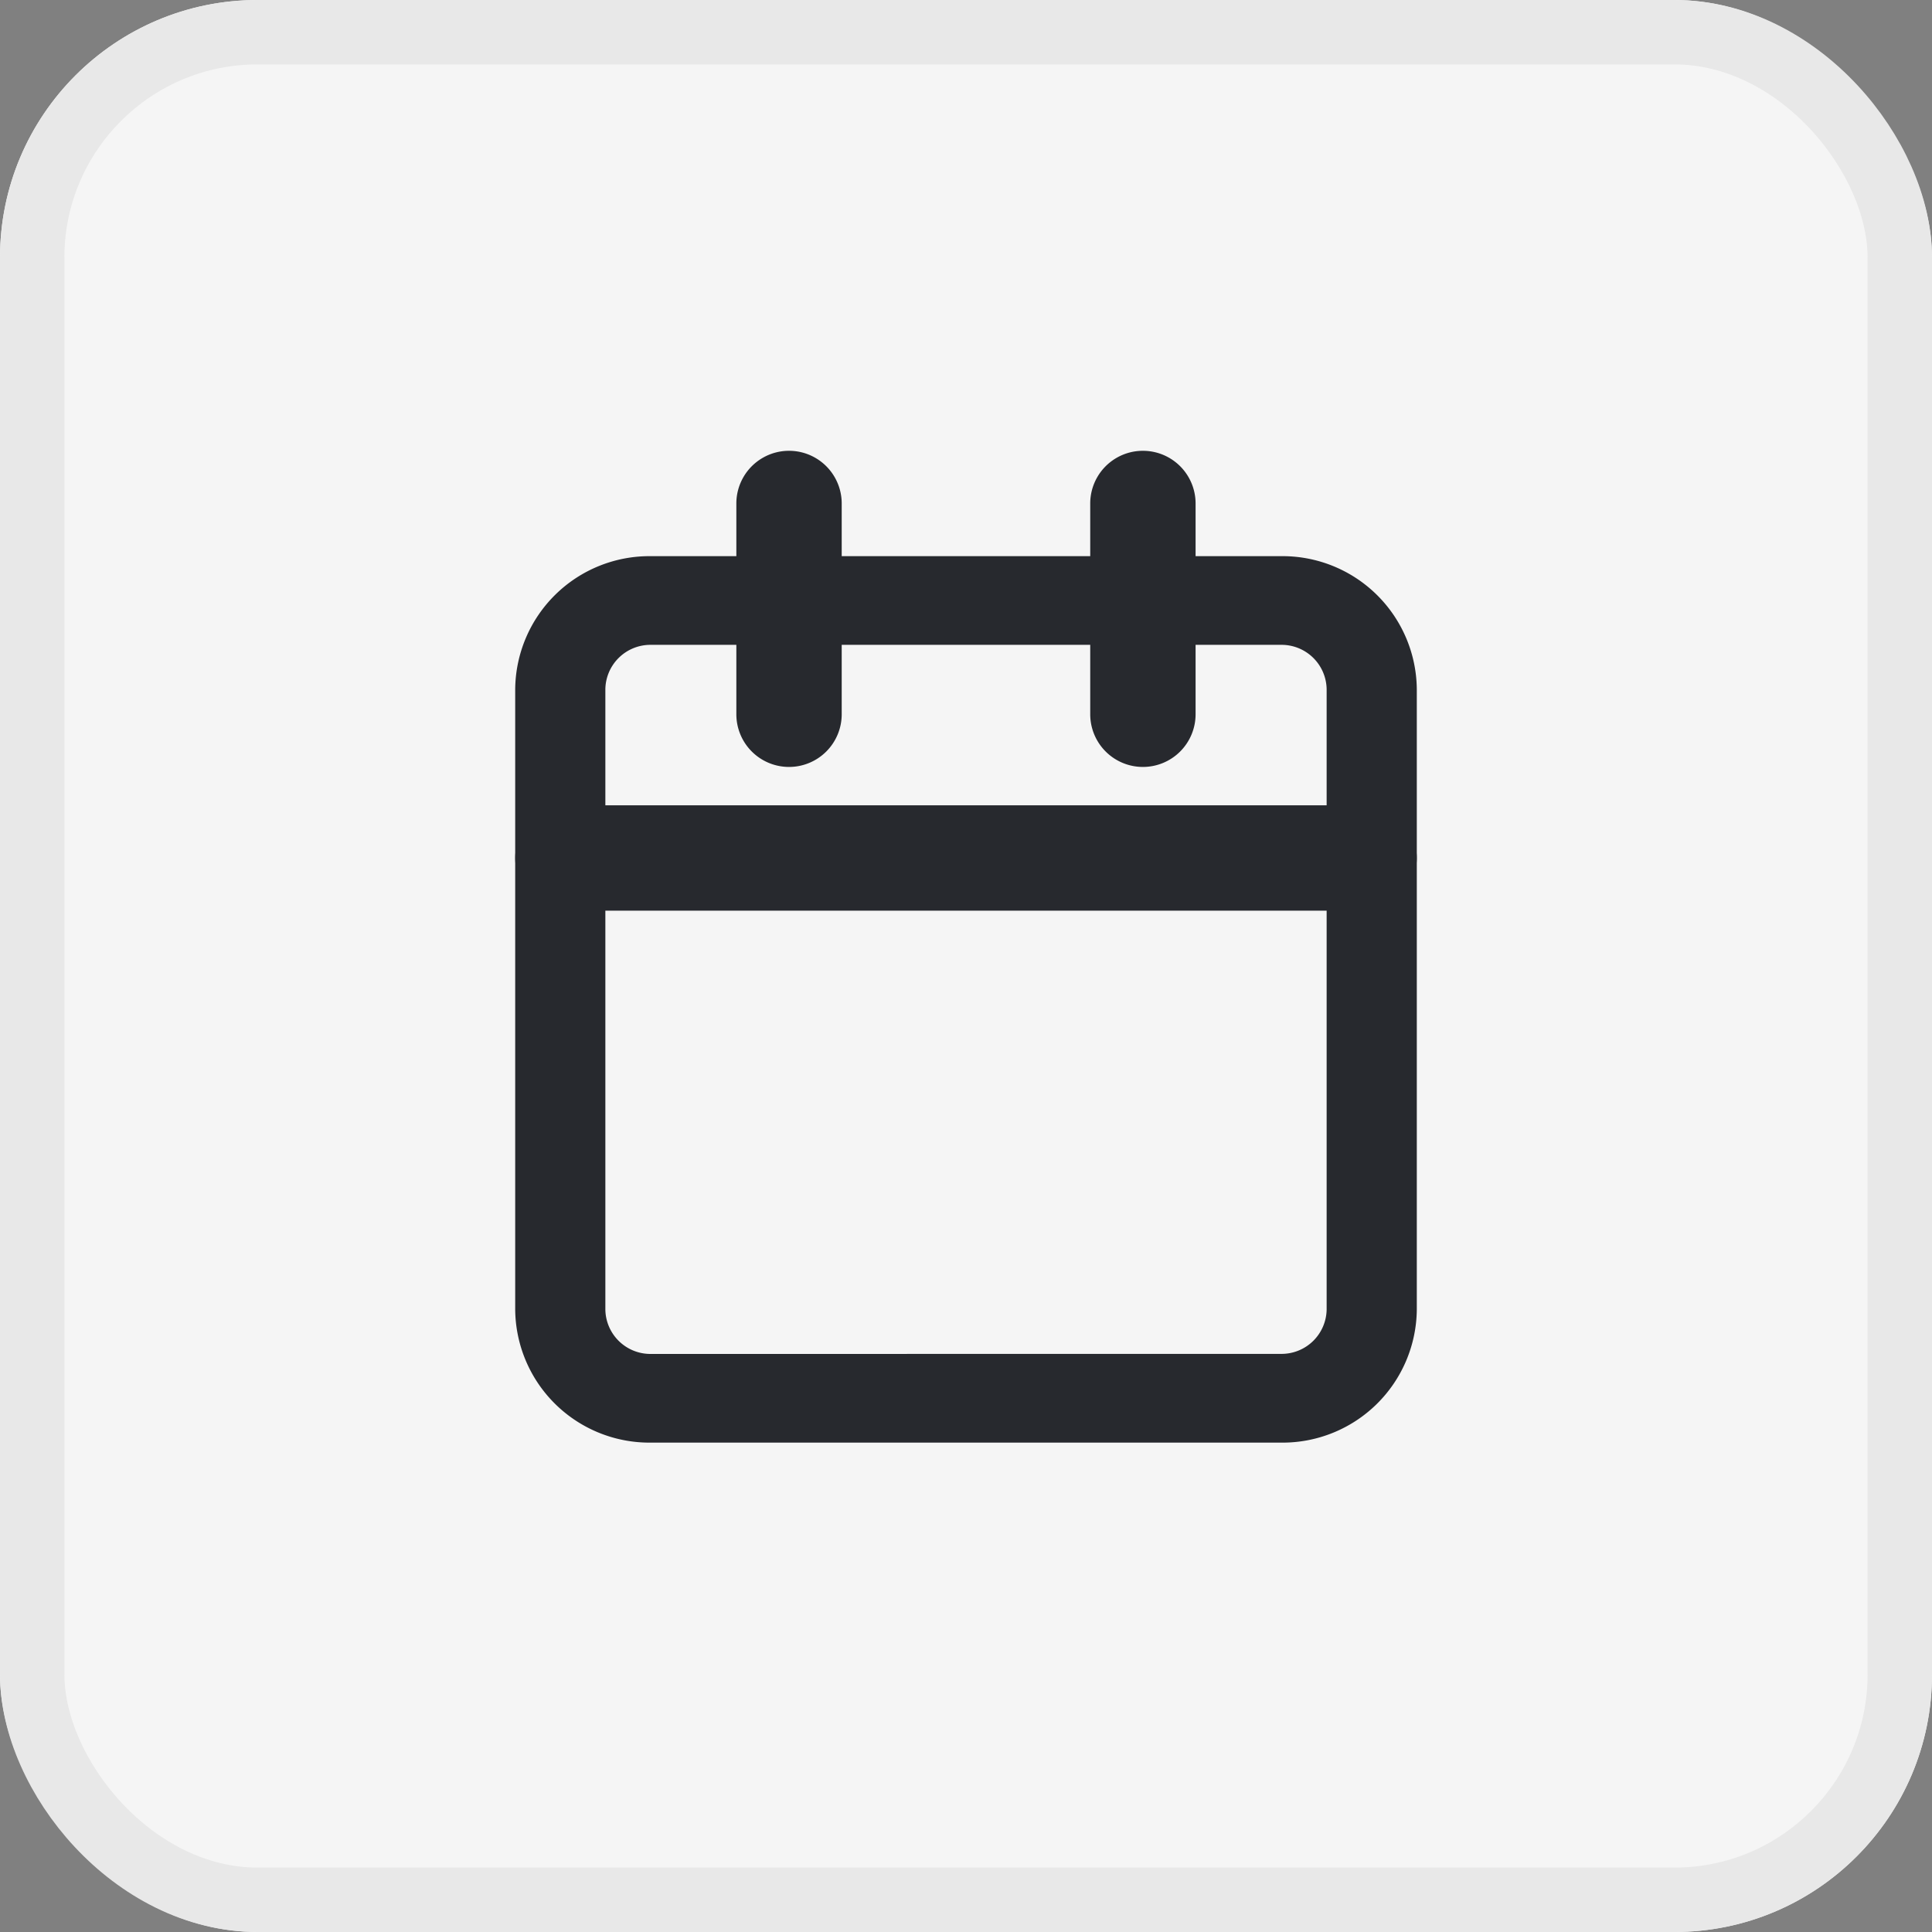 <svg xmlns="http://www.w3.org/2000/svg" width="30" height="30" viewBox="0 0 30 30">
  <rect x="0" y="0" width="30" height="30" fill="#808080" stroke="none"/>
  <g id="Group_3766" data-name="Group 3766" transform="translate(-324 -290)">
    <g id="Rectangle_883" data-name="Rectangle 883" transform="translate(324 290)" fill="#f5f5f5" stroke="#e8e8e8" stroke-width="1">
      <rect width="30" height="30" rx="4" stroke="none"/>
      <rect x="0.5" y="0.5" width="29" height="29" rx="3.5" fill="none"/>
    </g>
    <g id="Icon_feather-calendar" data-name="Icon feather-calendar" transform="translate(329 295.5)">
      <path id="Path_4277" data-name="Path 4277" d="M5.1,4.5h9.8A2.085,2.085,0,0,1,17,6.565V16.2a2.085,2.085,0,0,1-2.1,2.065H5.1A2.085,2.085,0,0,1,3,16.2V6.565A2.085,2.085,0,0,1,5.1,4.5Zm9.8,12.387a.7.7,0,0,0,.7-.688V6.565a.7.7,0,0,0-.7-.688H5.1a.7.7,0,0,0-.7.688V16.2a.7.7,0,0,0,.7.688Z" transform="translate(0 -1.364)" fill="#27292e"/>
      <path id="Path_4278" data-name="Path 4278" d="M23.318,6.409a.818.818,0,0,1-.818-.818V2.318a.818.818,0,1,1,1.636,0V5.591A.818.818,0,0,1,23.318,6.409Z" transform="translate(-10.571)" fill="#27292e"/>
      <path id="Path_4279" data-name="Path 4279" d="M11.318,6.409a.818.818,0,0,1-.818-.818V2.318a.818.818,0,0,1,1.636,0V5.591A.818.818,0,0,1,11.318,6.409Z" transform="translate(-4.066)" fill="#27292e"/>
      <path id="Path_4280" data-name="Path 4280" d="M16.3,15.136H3.7a.828.828,0,0,1,0-1.636H16.3a.828.828,0,0,1,0,1.636Z" transform="translate(0 -6.495)" fill="#27292e"/>
    </g>
  </g>
</svg>
